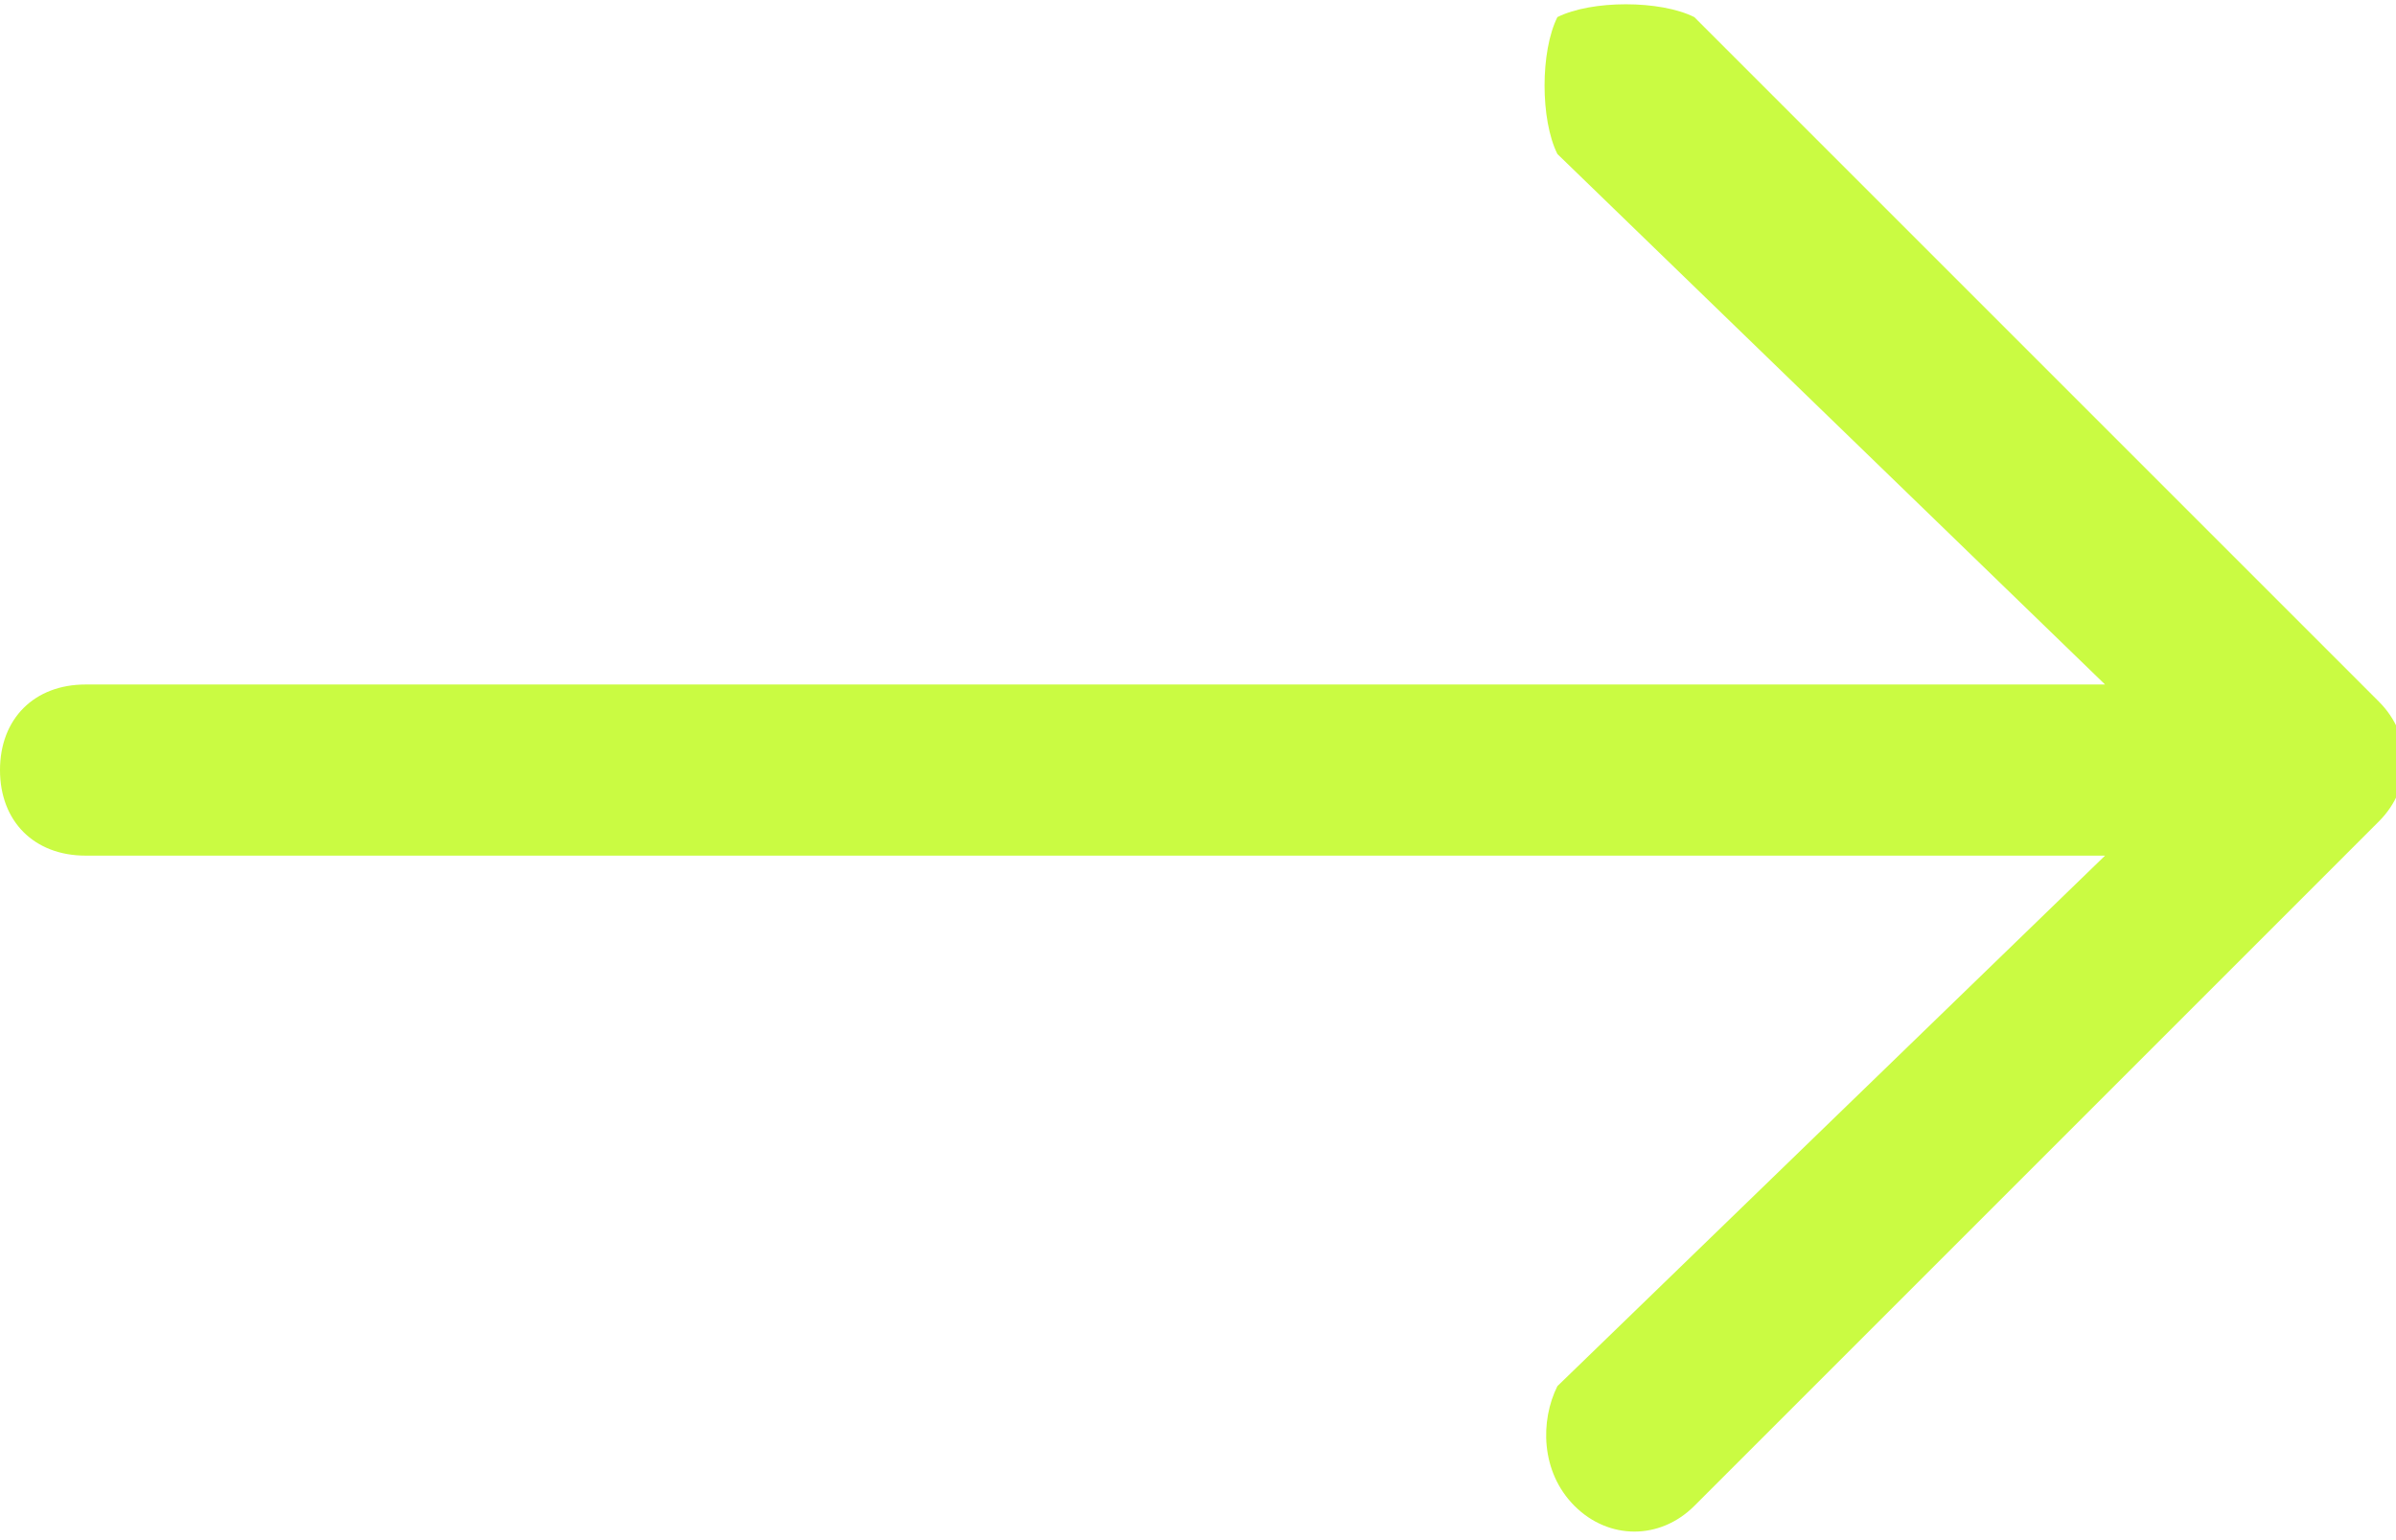 <?xml version="1.0" encoding="utf-8"?>
<!-- Generator: Adobe Illustrator 25.4.1, SVG Export Plug-In . SVG Version: 6.00 Build 0)  -->
<svg version="1.1" id="Layer_1" xmlns="http://www.w3.org/2000/svg" xmlns:xlink="http://www.w3.org/1999/xlink" x="0px" y="0px"
	 viewBox="0 0 14 9" style="enable-background:new 0 0 14 9;" xml:space="preserve">
<style type="text/css">
	.st0{fill-rule:evenodd;clip-rule:evenodd;}
</style>
<path fill="#cafb42" class="st0" d="M0,4.5C0,4.2,0.2,4,0.5,4h11.8L9.1,0.9C9,0.7,9,0.3,9.1,0.1C9.3,0,9.7,0,9.9,0.1l4,4c0.2,0.2,0.2,0.5,0,0.7
	c0,0,0,0,0,0l-4,4c-0.2,0.2-0.5,0.2-0.7,0S9,8.3,9.1,8.1L12.3,5H0.5C0.2,5,0,4.8,0,4.5z"/>
</svg>

